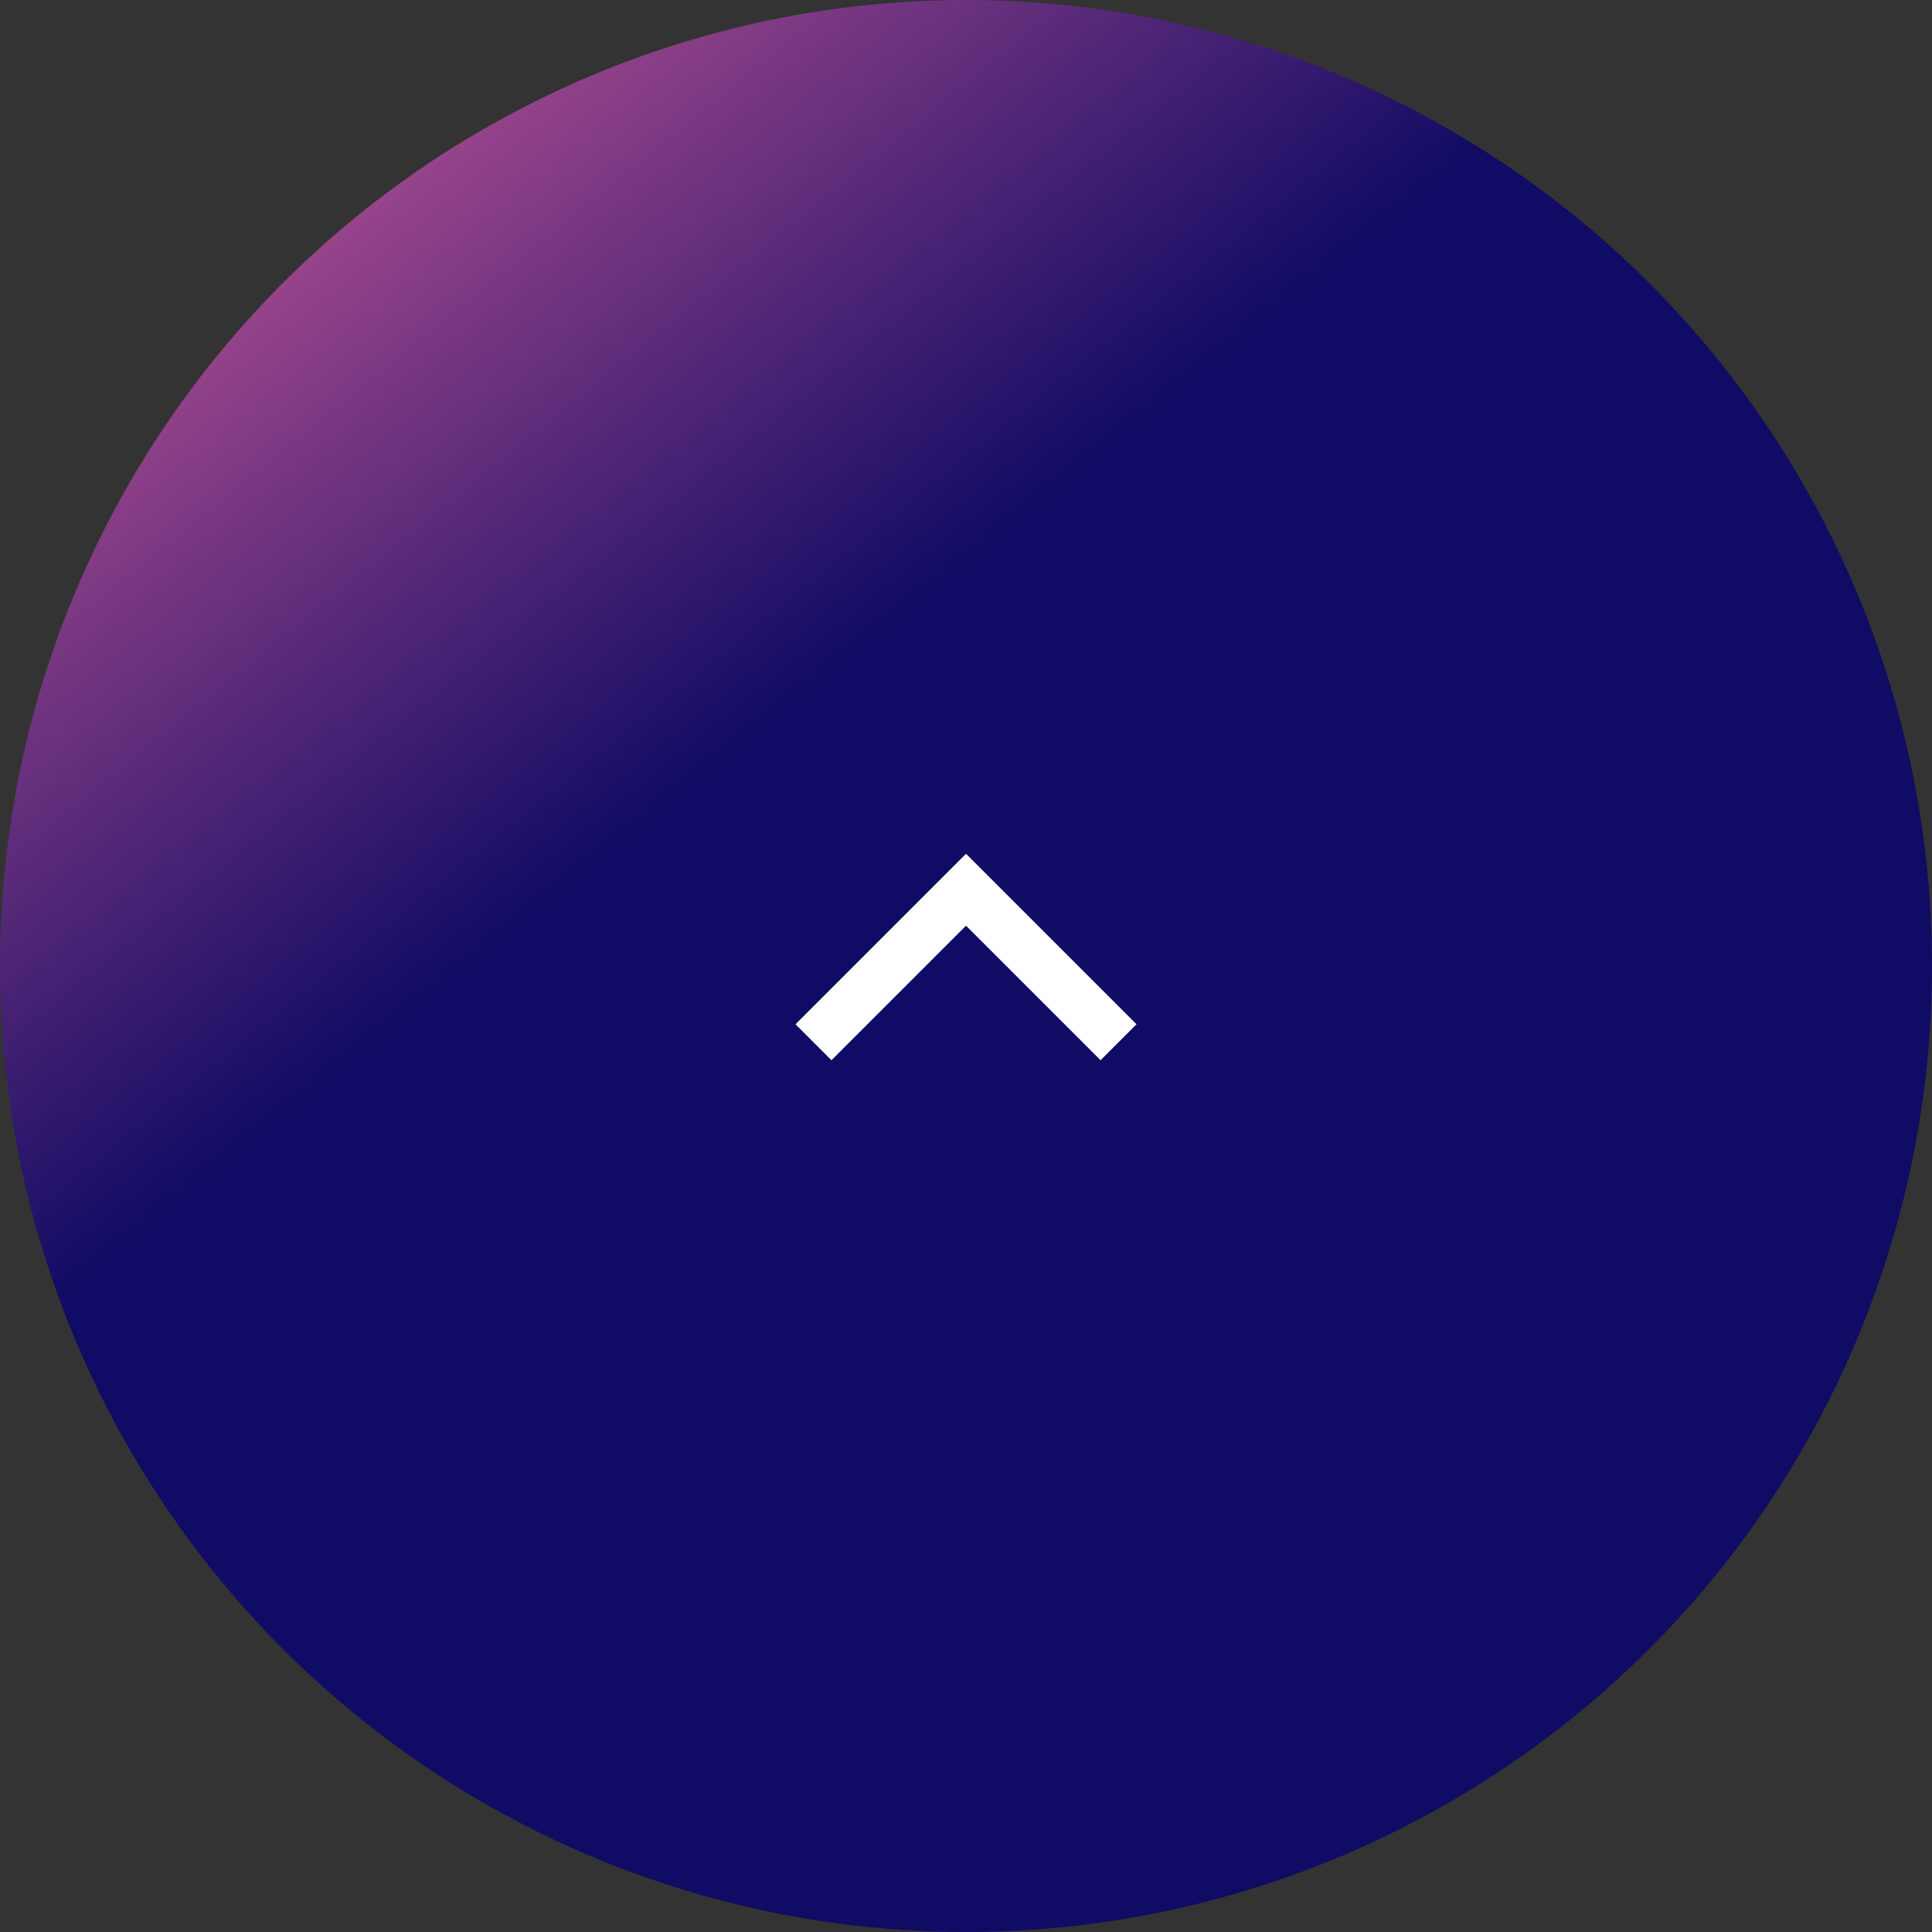 <svg width="76" height="76" viewBox="0 0 76 76" fill="none" xmlns="http://www.w3.org/2000/svg">
<rect x="0" y="0" width="76" height="76" fill="#333333" stroke="none"/>
<circle cx="38" cy="38" r="38" fill="url(#paint0_linear_74_1123)"/>
<path d="M32 41L38 35L44 41" stroke="white" stroke-width="2"/>
<defs>
<linearGradient id="paint0_linear_74_1123" x1="62" y1="66.5" x2="4.5" y2="-4.5" gradientUnits="userSpaceOnUse">
<stop offset="0.54" stop-color="#100B64"/>
<stop offset="1" stop-color="#EA67A2"/>
</linearGradient>
</defs>
</svg>
